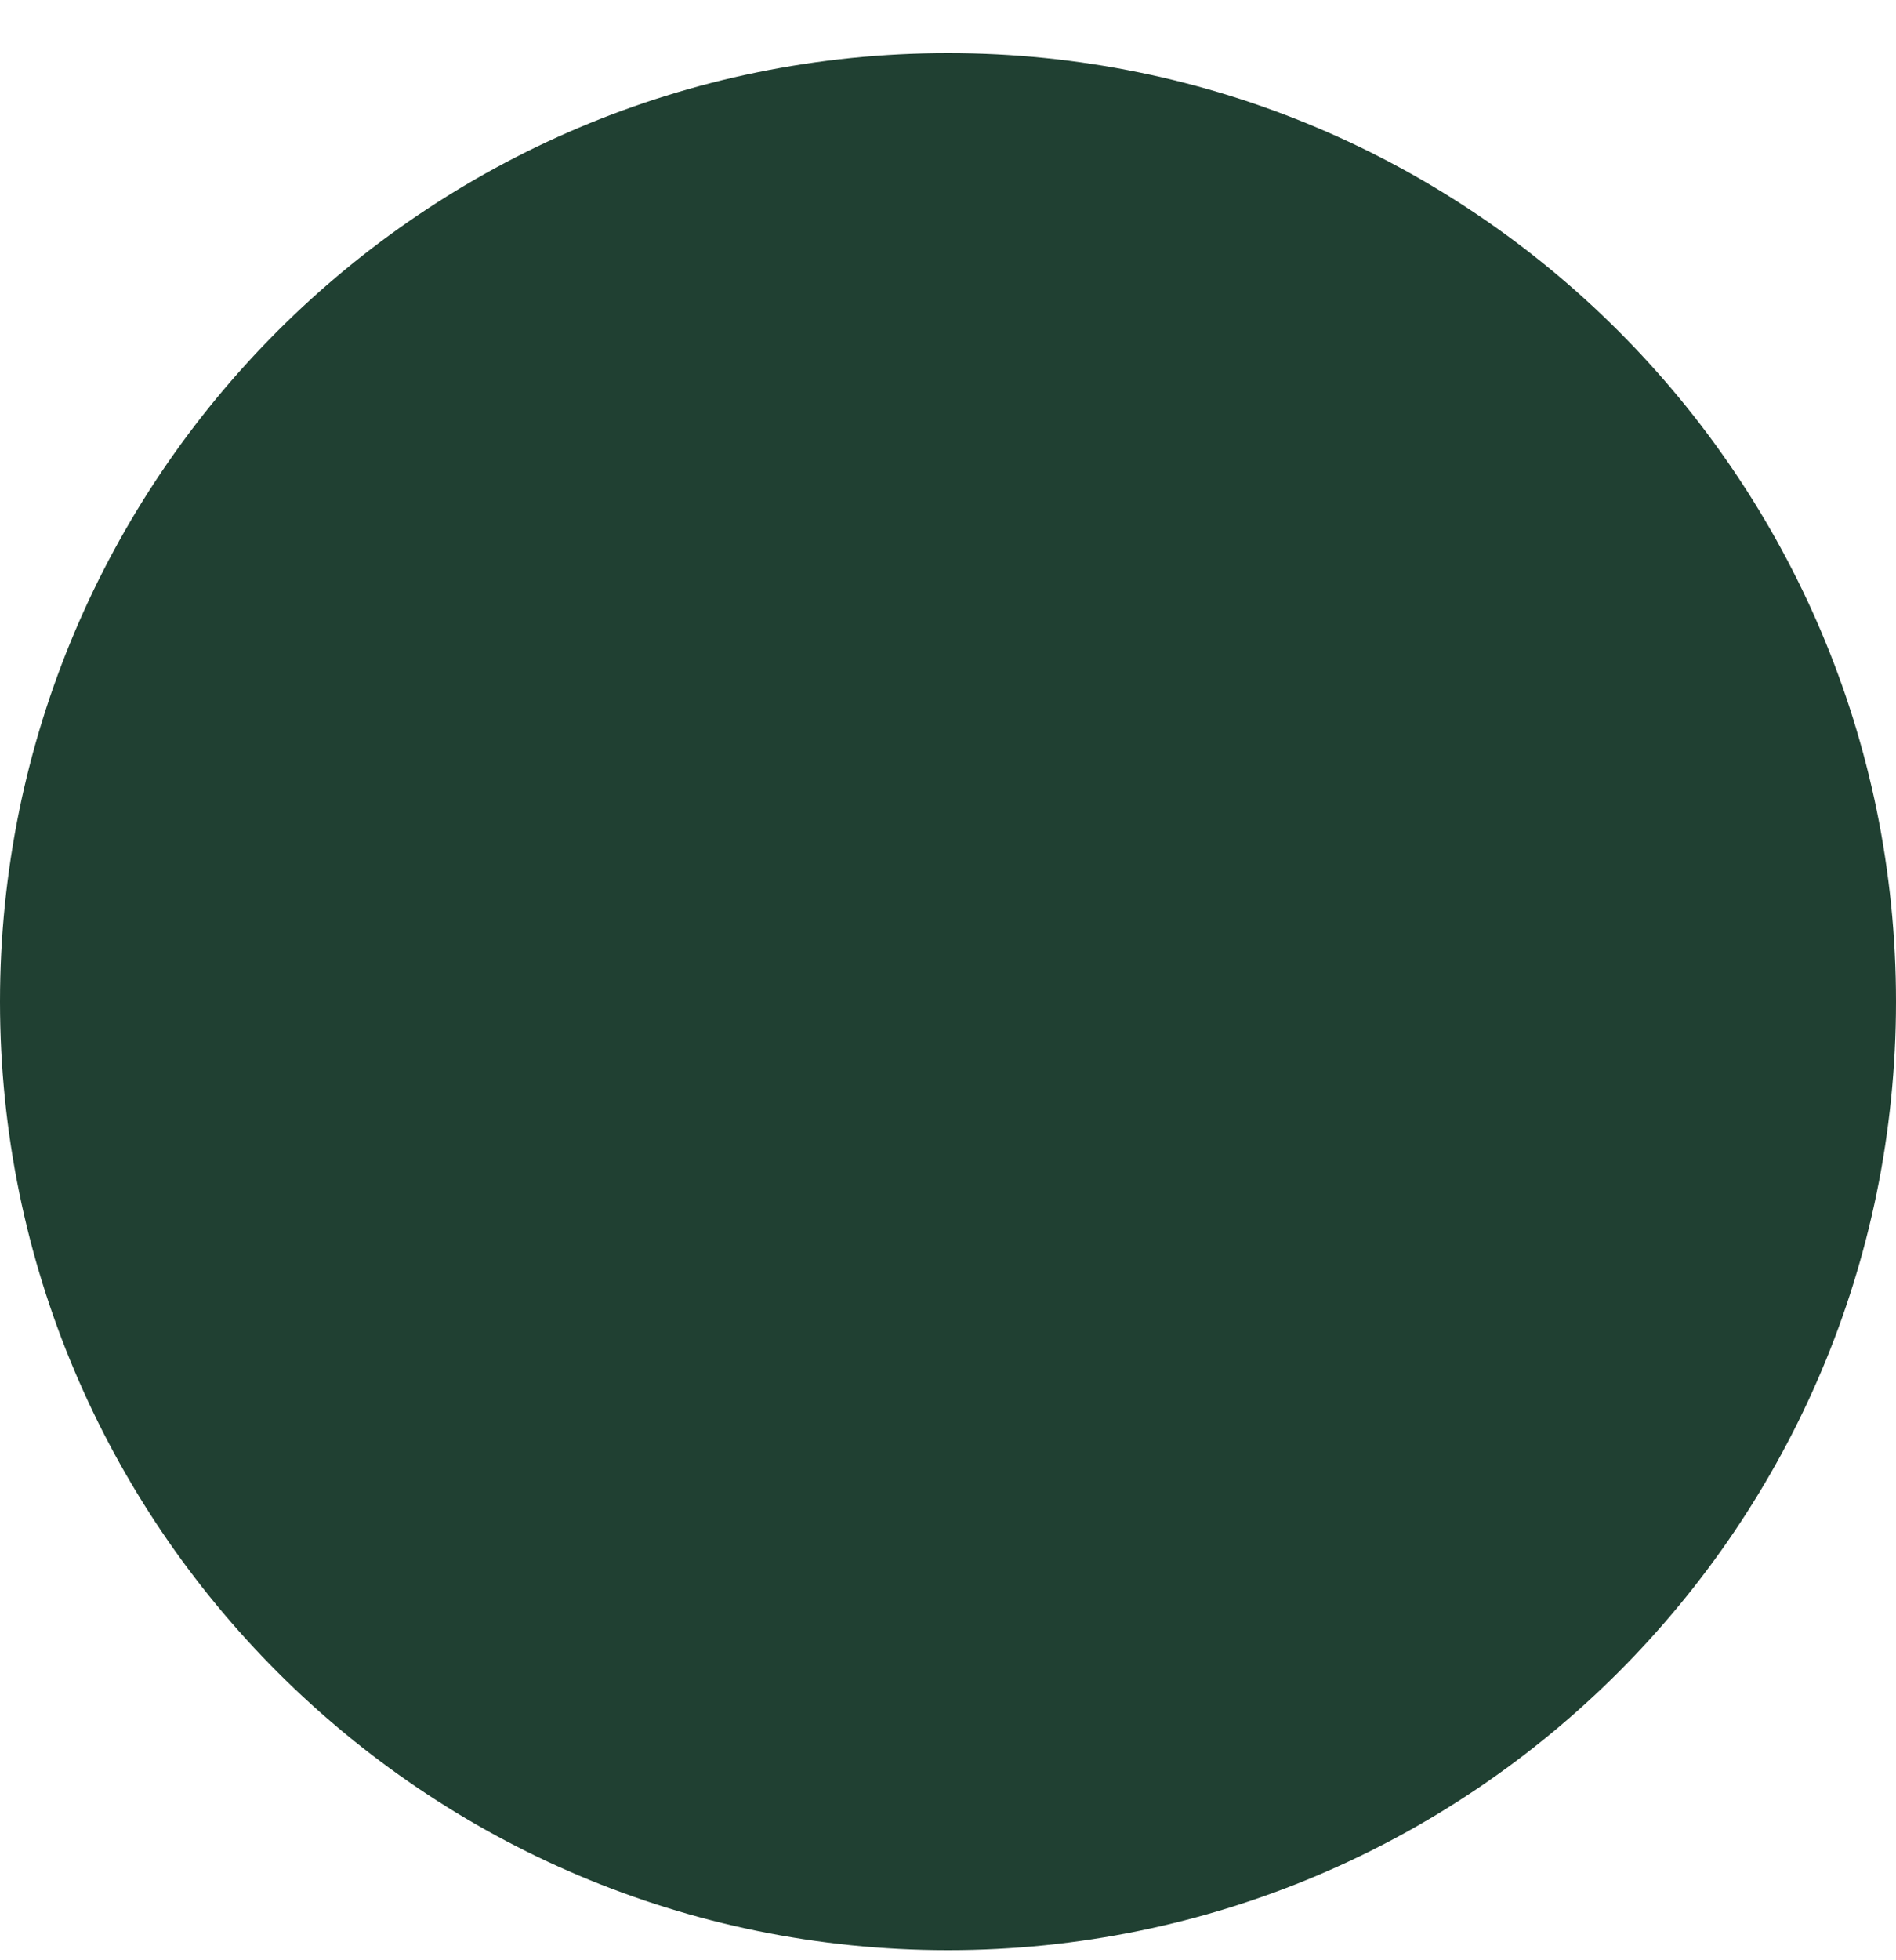 <svg width="30" height="31" viewBox="0 0 30 31" fill="none" xmlns="http://www.w3.org/2000/svg">
<path d="M0 15.84C0 7.556 6.716 0.84 15 0.84V0.84C23.284 0.84 30 7.556 30 15.84V15.84C30 24.124 23.284 30.84 15 30.84V30.84C6.716 30.84 0 24.124 0 15.84V15.84Z" fill="#204032"/>
</svg>
